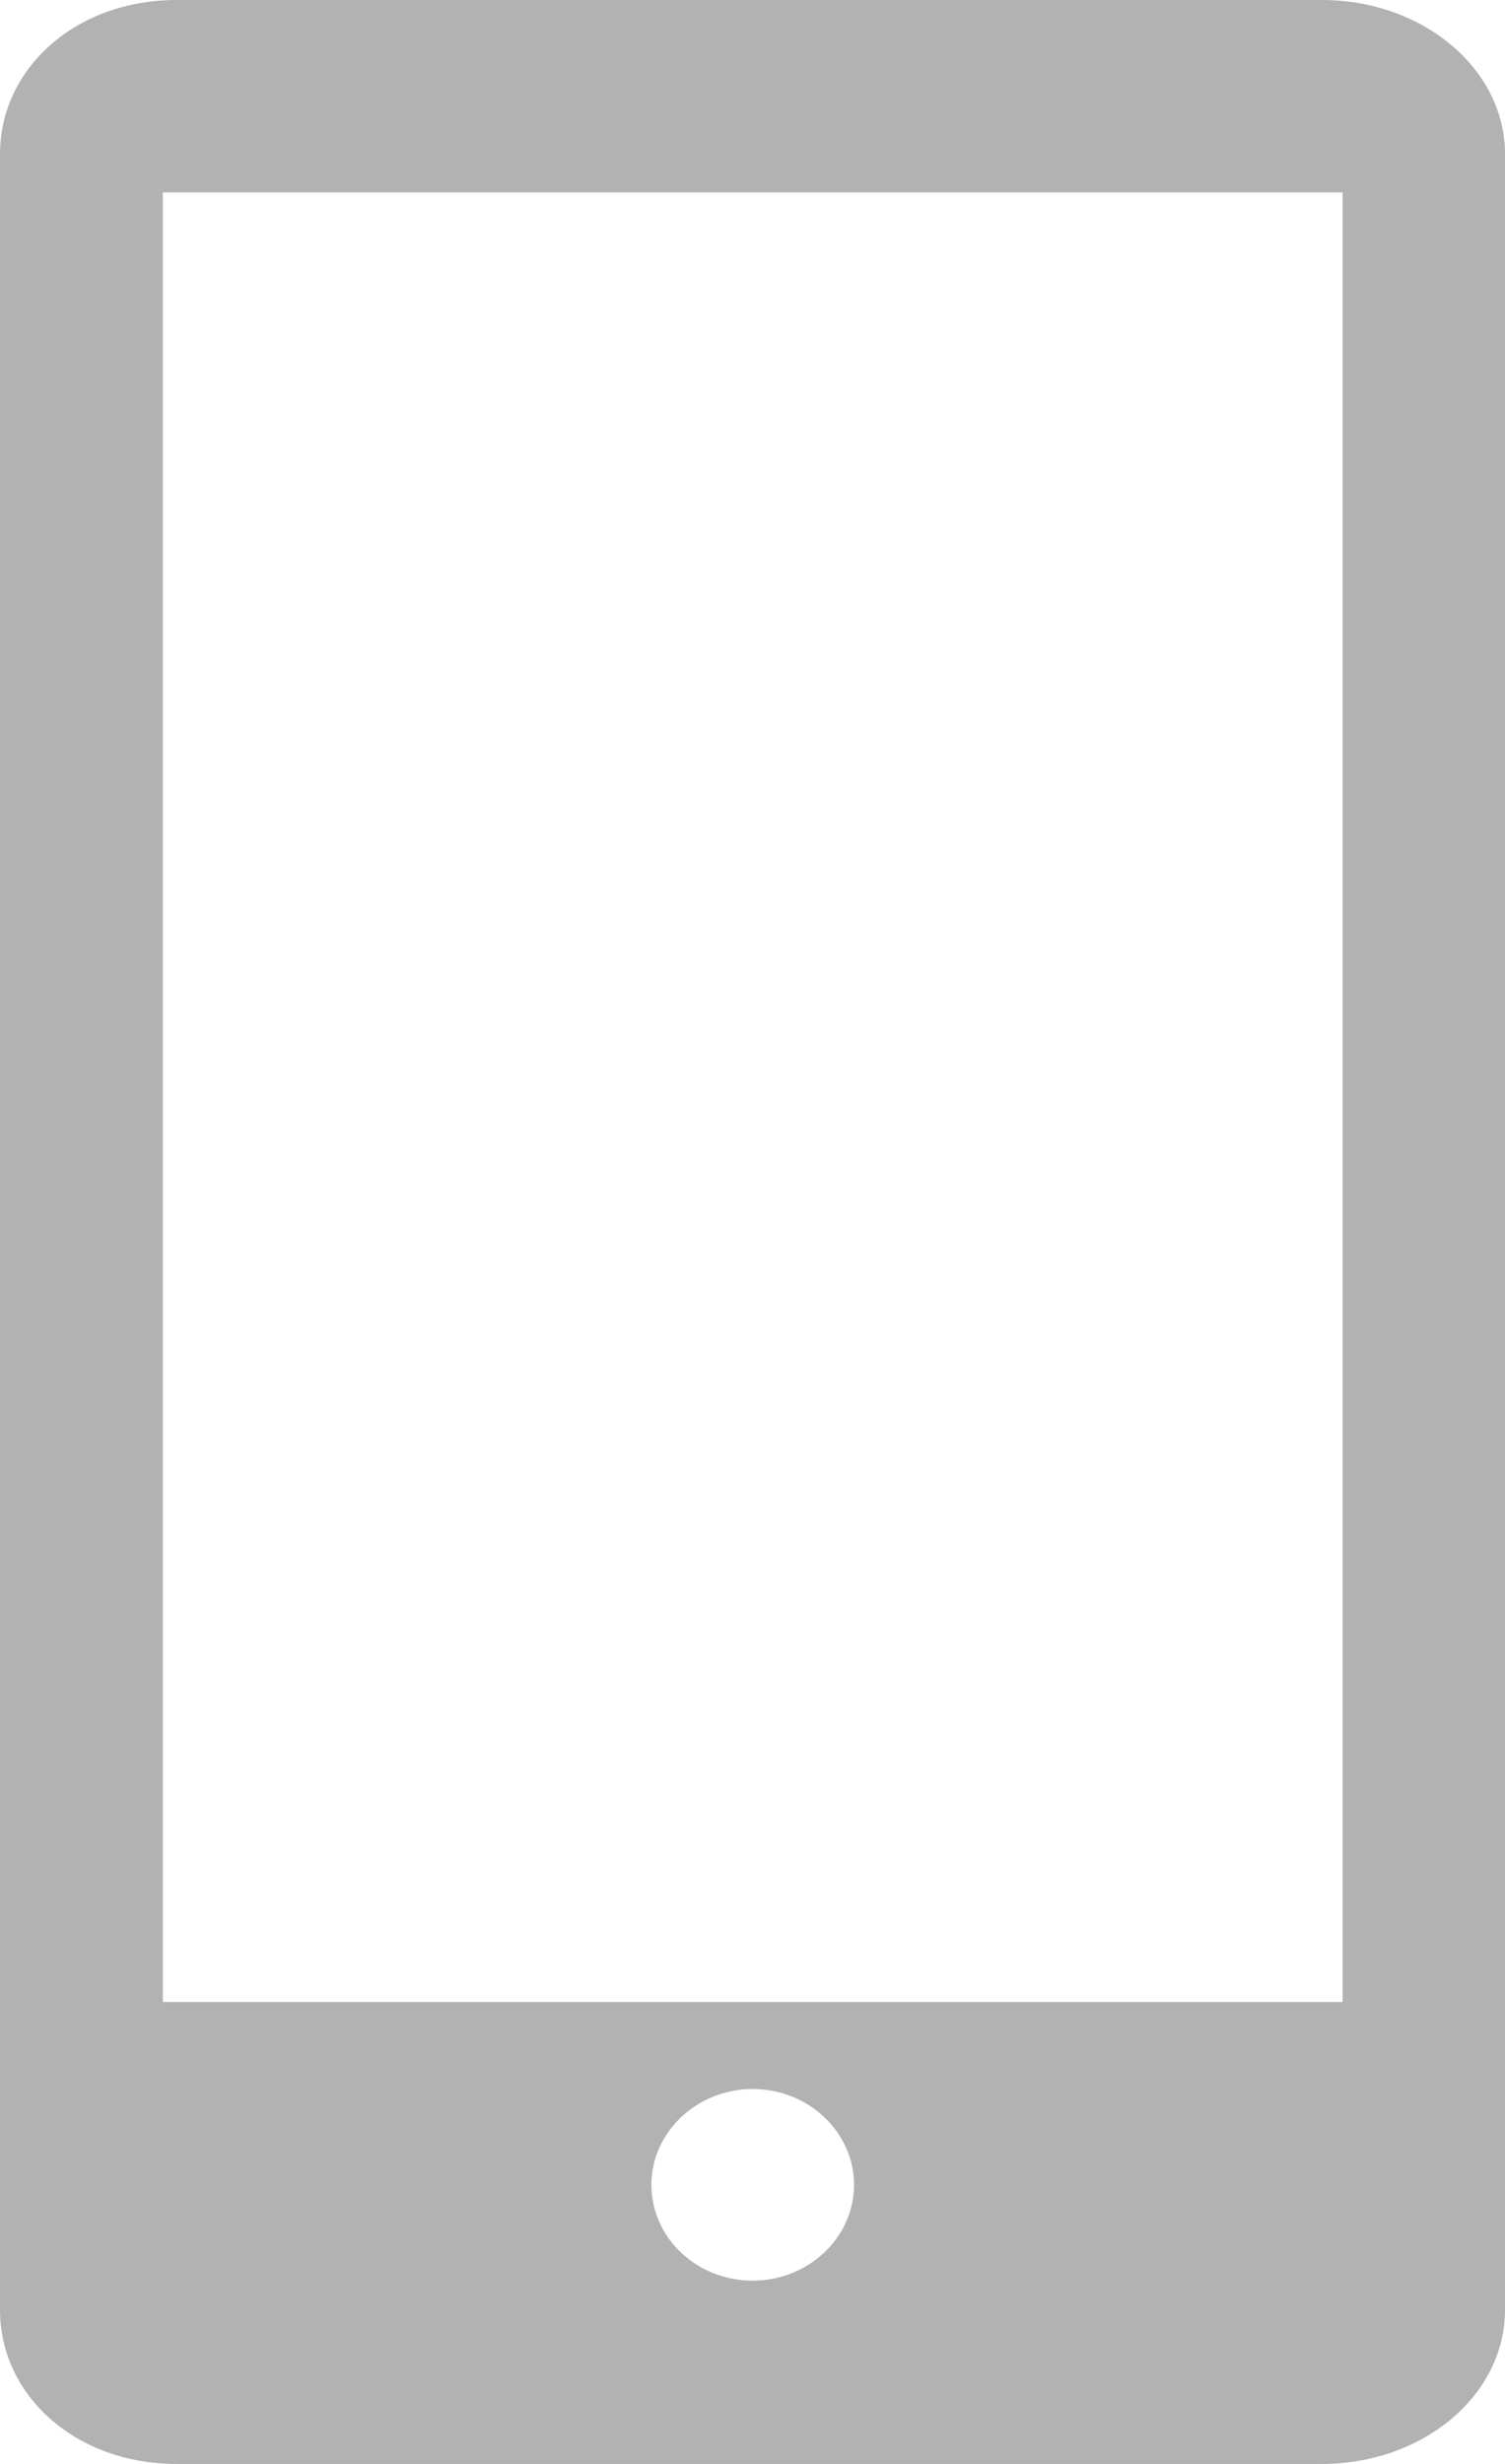 <svg width="11" height="18" viewBox="0 0 11 18" fill="none" xmlns="http://www.w3.org/2000/svg">
<path d="M9.665 0H1.291C0.55 0 0 0.503 0 1.125V16.875C0 17.497 0.55 18 1.291 18H9.662C10.402 18 11 17.497 11 16.875V1.125C11 0.503 10.399 0 9.662 0H9.665ZM5.501 16.661C5.091 16.661 4.761 16.346 4.761 15.961C4.761 15.576 5.094 15.261 5.501 15.261C5.909 15.261 6.242 15.576 6.242 15.961C6.242 16.346 5.909 16.661 5.501 16.661ZM9.813 14.625H1.19V1.406H9.813V14.625Z" fill="#B2B2B2"/>
</svg>
